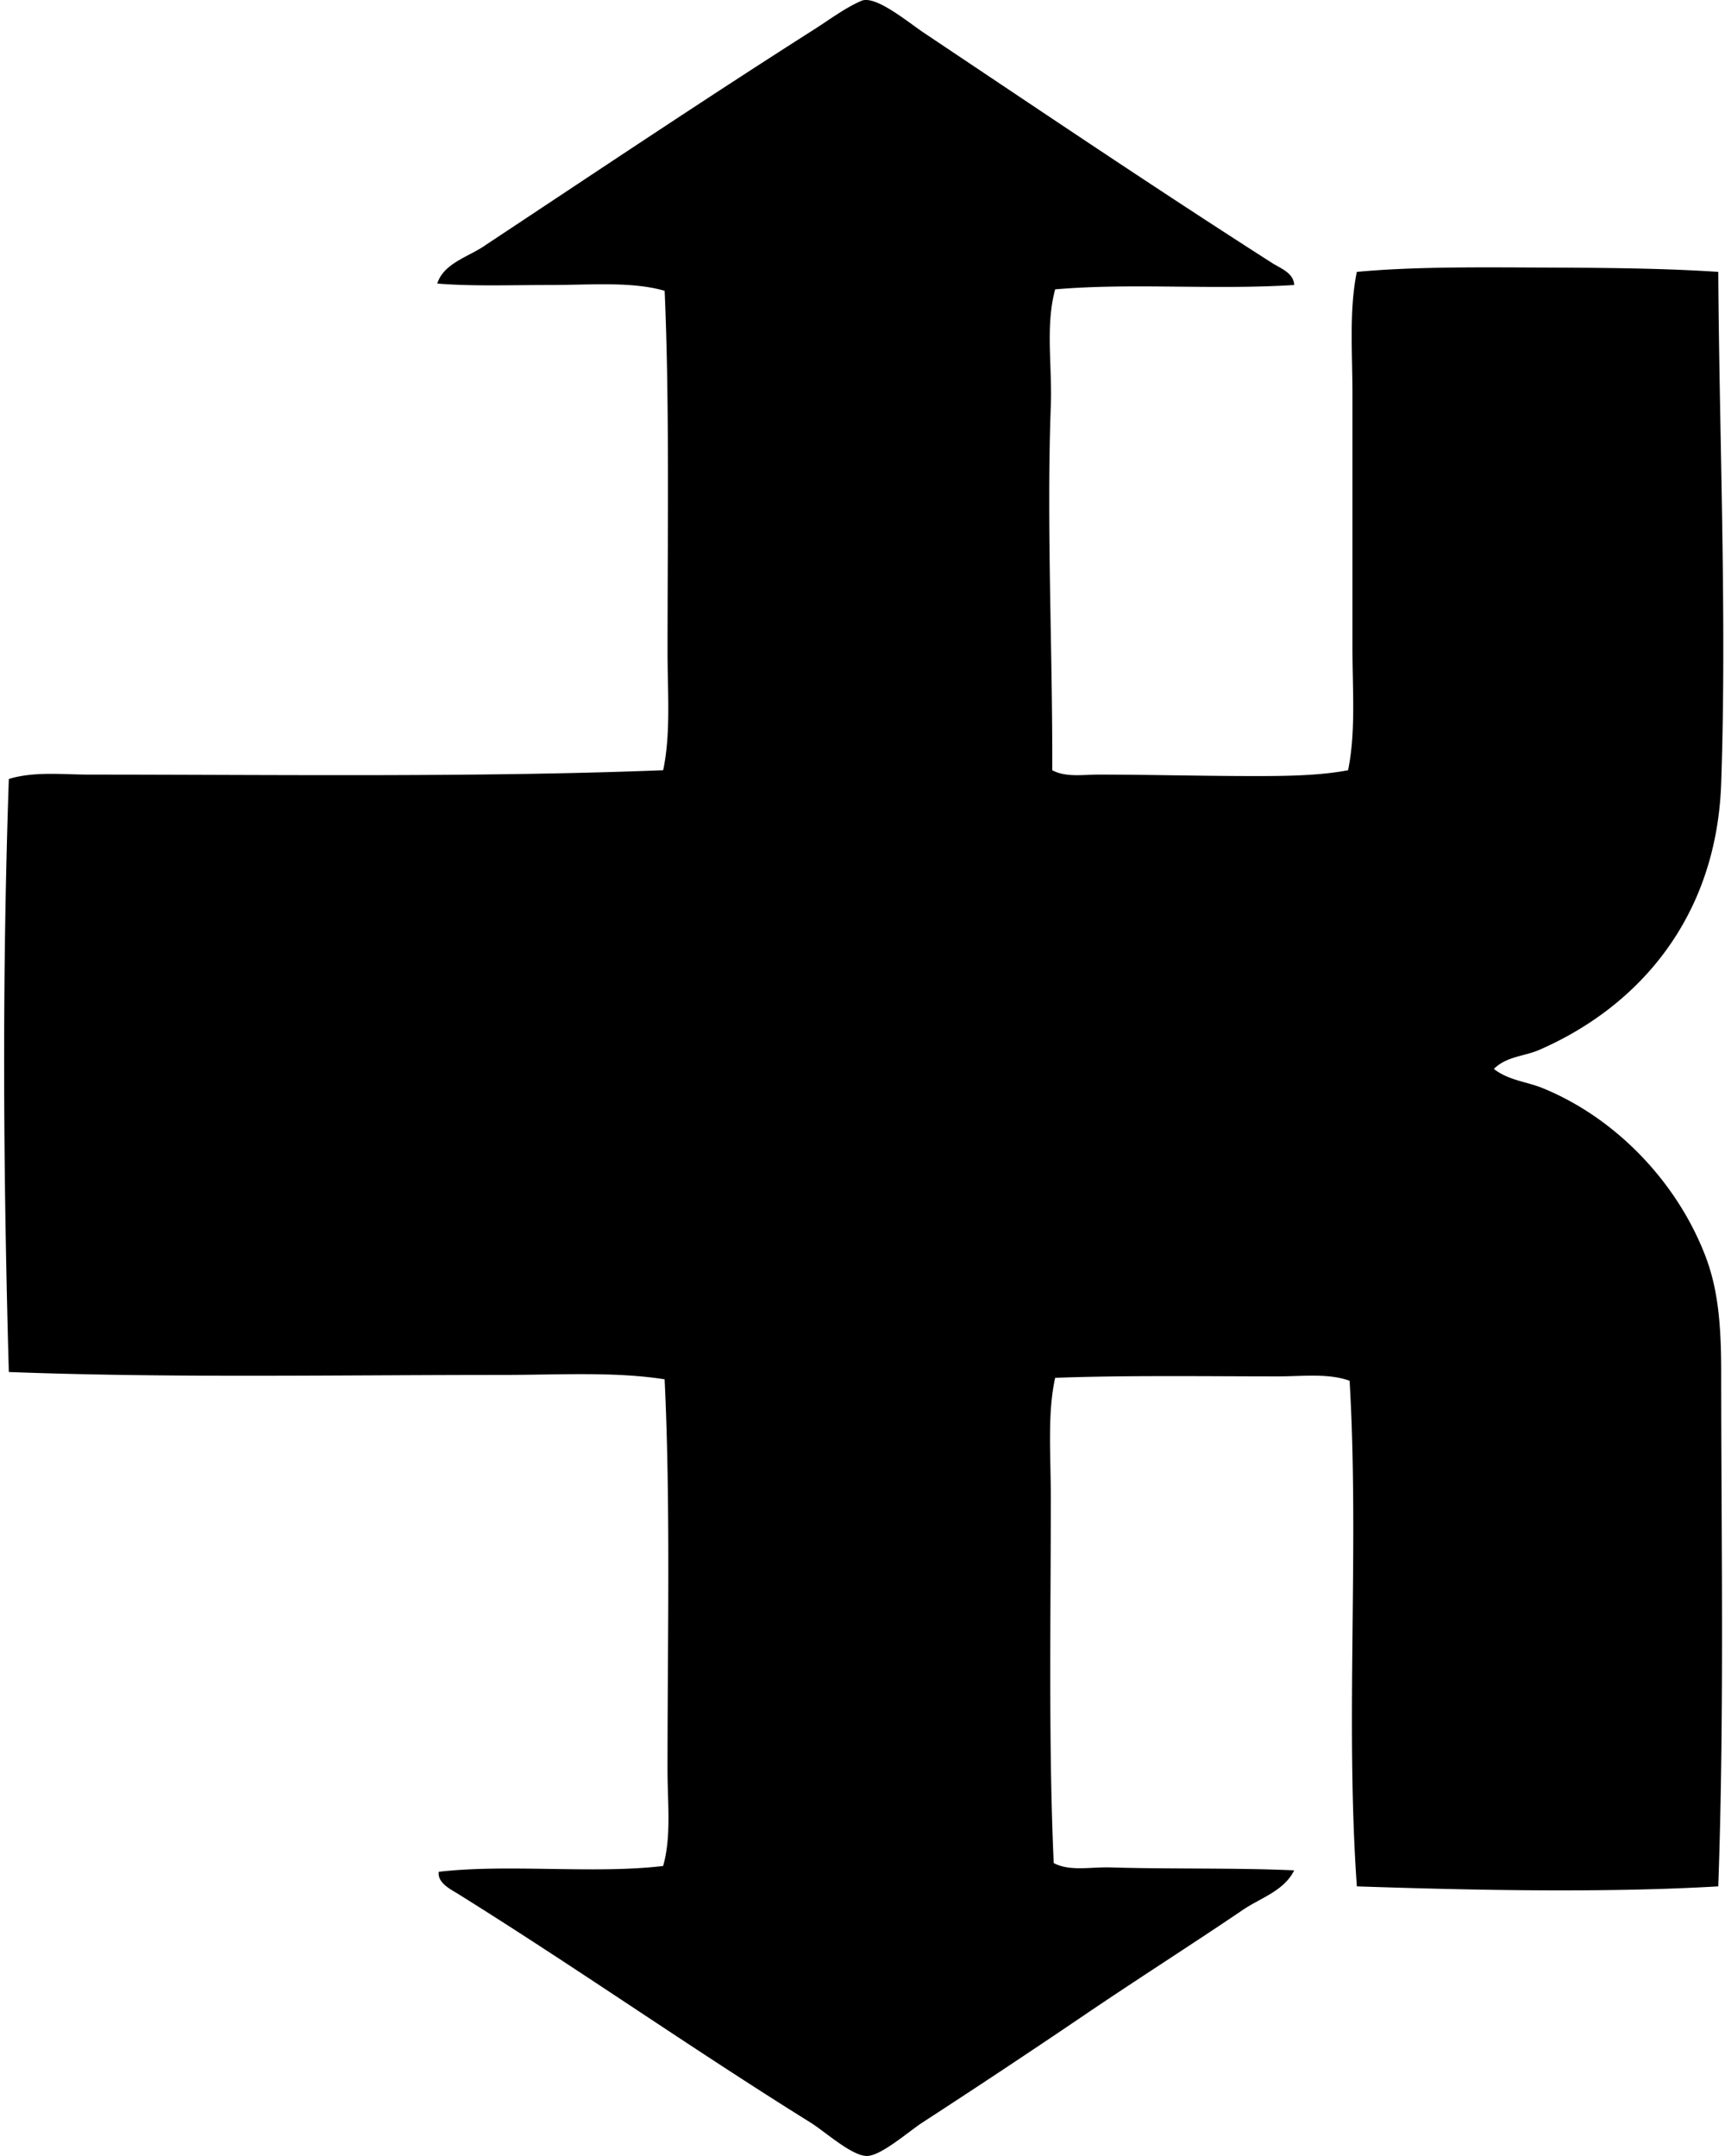<svg xmlns="http://www.w3.org/2000/svg" width="160" height="200" fill="none" viewBox="0 0 160 200">
  <path fill="#000" fill-rule="evenodd" d="M120.039 26.438c-7.511.475-15.084-.213-22.168.405-.925 3.392-.265 7.103-.405 10.814-.408 10.879.173 22.803.134 33.793 1.253.682 2.883.403 4.326.406 4.349 0 9.022.12 13.516.134 3.286.008 6.692.014 9.597-.54.727-3.565.406-7.45.406-11.357V36.575c0-3.901-.322-7.788.405-11.354 5.07-.47 10.73-.43 16.357-.405 5.71.025 11.6.036 17.168.405.098 15.537.802 32.079.271 47.443-.434 12.522-7.721 20.753-16.897 24.738-1.359.59-3.014.587-4.189 1.756 1.362 1.062 3.021 1.177 4.461 1.756 6.725 2.713 12.461 8.616 15.14 15.546 1.191 3.081 1.485 6.387 1.485 10.814 0 15.56.296 31.841-.271 47.714-10.401.609-22.574.369-33.522 0-1.085-15.342.235-31.626-.674-46.903-1.98-.716-4.348-.406-6.625-.406-6.686 0-14.125-.112-20.683.135-.732 3.288-.405 7.139-.405 11.085 0 11.068-.221 23.177.271 33.927 1.49.794 3.406.35 5.271.405 5.342.163 11.894.028 17.031.272-.937 1.904-3.11 2.55-4.732 3.649-4.832 3.275-9.812 6.435-14.869 9.869a904.813 904.813 0 0 1-14.868 9.866c-1.318.859-3.82 3.079-5.138 3.11-1.395.031-3.91-2.263-5.271-3.11-11.024-6.863-21.592-14.287-32.71-21.223-.647-.402-1.888-.992-1.757-2.027 6.37-.75 14.458.221 20.814-.54.778-2.743.406-5.87.406-8.921 0-12.159.29-24.668-.269-36.225-4.65-.733-9.88-.406-15.14-.406-15.437 0-30.65.294-45.686-.271-.529-18.854-.63-36.64 0-55.013 2.36-.721 4.97-.408 7.436-.405 17.044 0 36.195.268 53.256-.406.722-3.431.406-7.21.406-10.948 0-11.091.19-23.069-.269-33.525-3.026-.883-6.874-.54-10.545-.54-3.703 0-7.297.135-10.543-.134.601-1.94 3.034-2.505 4.597-3.649C54.984 16.152 65.29 9.236 75.435 2.782 76.917 1.84 78.38.73 79.895.078c1.306-.56 4.31 1.969 5.814 2.975 10.619 7.1 21.463 14.425 32.305 21.357.722.464 1.992.906 2.025 2.028Z" clip-rule="evenodd"/>
</svg>
